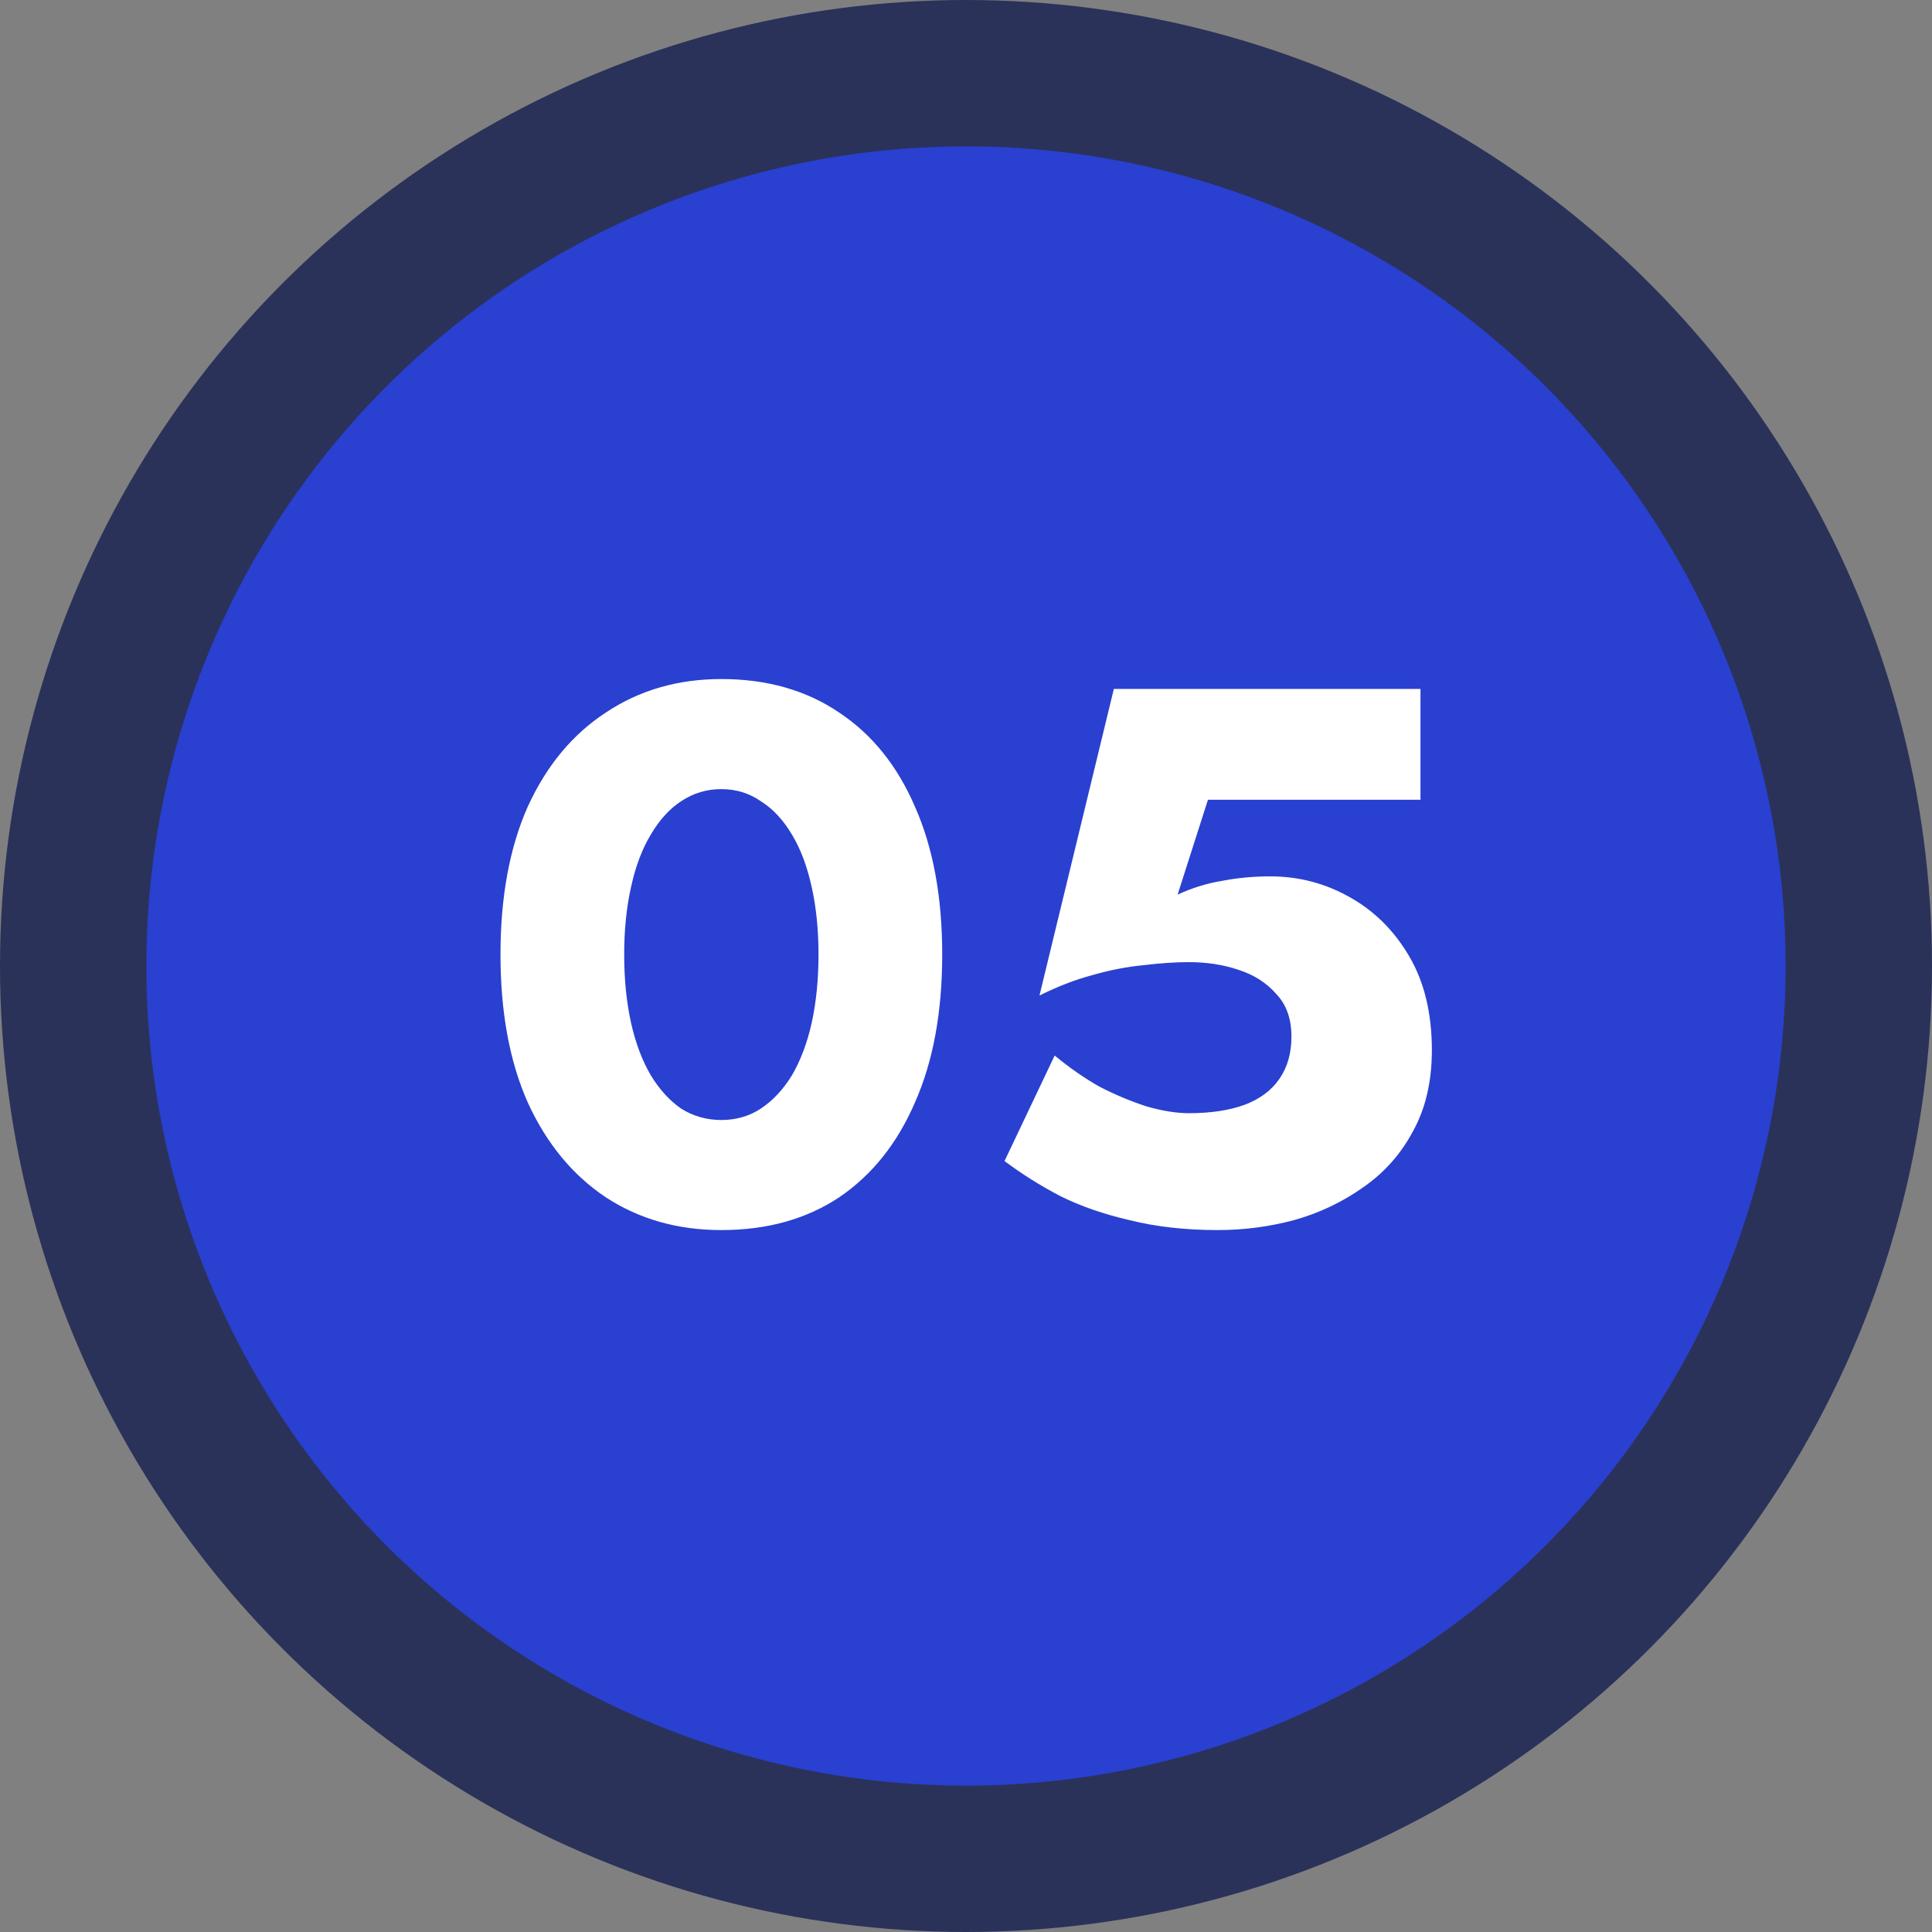<svg width="38" height="38" viewBox="0 0 38 38" fill="none" xmlns="http://www.w3.org/2000/svg">
<rect x="0" y="0" width="38" height="38" fill="#808080" stroke="none"/>
<circle cx="19" cy="19" r="19" fill="#2A325A"/>
<circle cx="19" cy="19" r="16.121" fill="#2A40D1"/>
<path d="M12.277 18.775C12.277 19.263 12.322 19.71 12.412 20.119C12.501 20.517 12.631 20.86 12.8 21.149C12.969 21.427 13.168 21.646 13.397 21.805C13.636 21.955 13.9 22.029 14.188 22.029C14.477 22.029 14.736 21.955 14.964 21.805C15.203 21.646 15.407 21.427 15.577 21.149C15.746 20.86 15.875 20.517 15.965 20.119C16.054 19.71 16.099 19.263 16.099 18.775C16.099 18.287 16.054 17.845 15.965 17.446C15.875 17.038 15.746 16.695 15.577 16.416C15.407 16.128 15.203 15.909 14.964 15.759C14.736 15.6 14.477 15.521 14.188 15.521C13.9 15.521 13.636 15.6 13.397 15.759C13.168 15.909 12.969 16.128 12.8 16.416C12.631 16.695 12.501 17.038 12.412 17.446C12.322 17.845 12.277 18.287 12.277 18.775ZM9.844 18.775C9.844 17.64 10.023 16.67 10.381 15.864C10.75 15.058 11.262 14.441 11.919 14.013C12.576 13.575 13.332 13.356 14.188 13.356C15.084 13.356 15.855 13.575 16.502 14.013C17.149 14.441 17.647 15.058 17.995 15.864C18.353 16.67 18.532 17.64 18.532 18.775C18.532 19.91 18.353 20.88 17.995 21.686C17.647 22.492 17.149 23.114 16.502 23.552C15.855 23.98 15.084 24.194 14.188 24.194C13.332 24.194 12.576 23.98 11.919 23.552C11.262 23.114 10.75 22.492 10.381 21.686C10.023 20.88 9.844 19.91 9.844 18.775ZM28.163 20.656C28.163 21.273 28.039 21.805 27.79 22.253C27.551 22.701 27.223 23.07 26.805 23.358C26.396 23.647 25.944 23.861 25.446 24C24.958 24.129 24.461 24.194 23.953 24.194C23.316 24.194 22.739 24.129 22.221 24C21.704 23.881 21.246 23.721 20.848 23.522C20.45 23.313 20.087 23.084 19.758 22.836L20.744 20.761C21.032 20.999 21.326 21.203 21.624 21.373C21.933 21.532 22.241 21.661 22.55 21.761C22.858 21.85 23.137 21.895 23.386 21.895C23.814 21.895 24.177 21.84 24.476 21.731C24.774 21.621 25.003 21.452 25.162 21.223C25.322 20.994 25.401 20.716 25.401 20.387C25.401 20.039 25.302 19.76 25.103 19.551C24.913 19.332 24.665 19.173 24.356 19.074C24.058 18.974 23.734 18.924 23.386 18.924C23.117 18.924 22.819 18.944 22.49 18.984C22.172 19.014 21.838 19.078 21.49 19.178C21.151 19.268 20.803 19.402 20.445 19.581L21.908 13.55H27.939V15.73H23.759L23.162 17.596C23.441 17.466 23.729 17.377 24.028 17.327C24.336 17.267 24.655 17.237 24.983 17.237C25.541 17.237 26.058 17.372 26.536 17.64C27.023 17.909 27.417 18.297 27.715 18.805C28.014 19.312 28.163 19.93 28.163 20.656Z" fill="white"/>
</svg>
